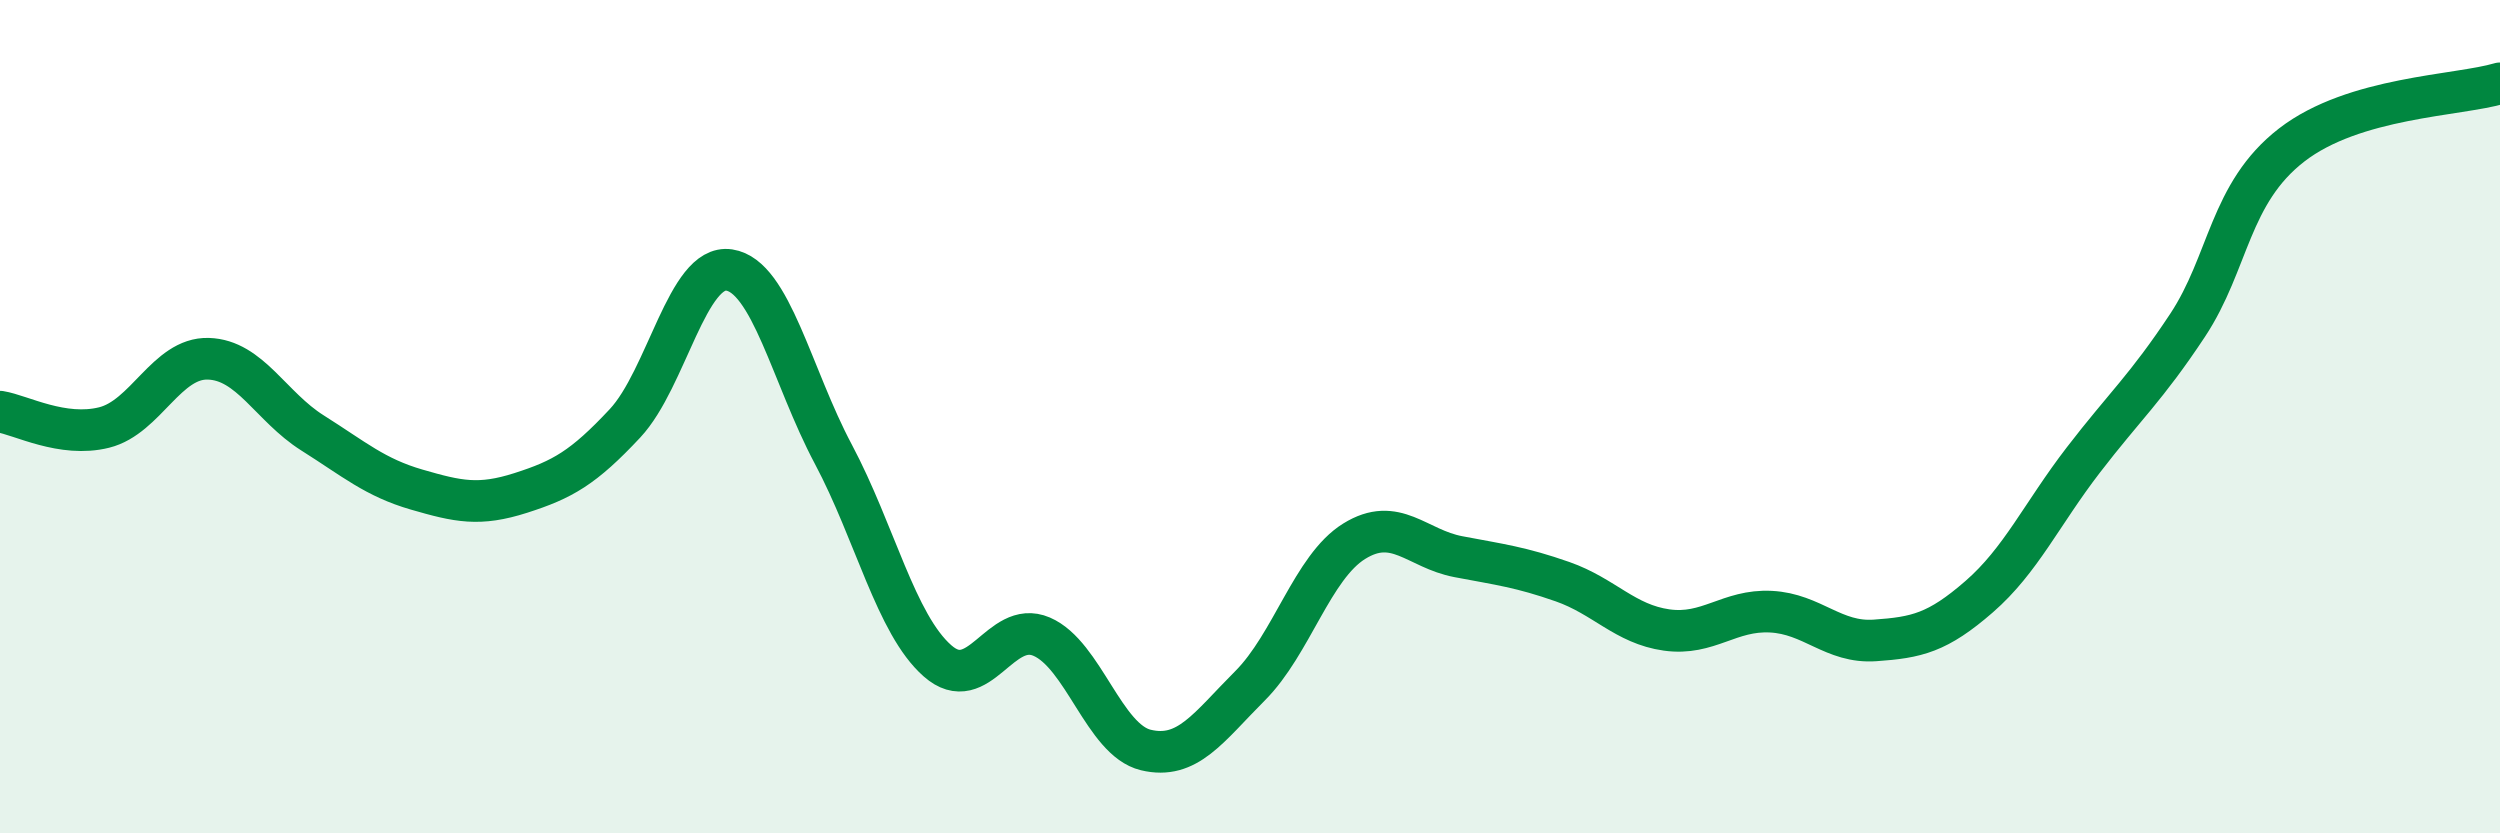 
    <svg width="60" height="20" viewBox="0 0 60 20" xmlns="http://www.w3.org/2000/svg">
      <path
        d="M 0,9.88 C 0.5,9.96 1.5,10.51 2.5,10.26 C 3.5,10.01 4,8.58 5,8.61 C 6,8.64 6.5,9.76 7.5,10.39 C 8.5,11.02 9,11.46 10,11.75 C 11,12.04 11.5,12.15 12.5,11.83 C 13.5,11.51 14,11.23 15,10.16 C 16,9.09 16.5,6.33 17.5,6.48 C 18.5,6.63 19,9.02 20,10.9 C 21,12.78 21.5,14.98 22.5,15.86 C 23.5,16.74 24,14.85 25,15.28 C 26,15.71 26.5,17.76 27.5,18 C 28.5,18.24 29,17.46 30,16.46 C 31,15.46 31.5,13.61 32.5,12.99 C 33.5,12.37 34,13.17 35,13.36 C 36,13.55 36.5,13.61 37.5,13.96 C 38.5,14.31 39,14.98 40,15.12 C 41,15.26 41.5,14.63 42.5,14.68 C 43.5,14.73 44,15.44 45,15.37 C 46,15.3 46.5,15.19 47.5,14.32 C 48.5,13.45 49,12.34 50,11.04 C 51,9.74 51.5,9.32 52.5,7.81 C 53.5,6.3 53.5,4.64 55,3.48 C 56.5,2.32 59,2.3 60,2L60 20L0 20Z"
        fill="#008740"
        opacity="0.1"
        stroke-linecap="round"
        stroke-linejoin="round"
      />
      <path
        d="M 0,9.88 C 0.5,9.96 1.5,10.51 2.5,10.26 C 3.5,10.01 4,8.58 5,8.61 C 6,8.64 6.5,9.76 7.5,10.39 C 8.5,11.02 9,11.46 10,11.75 C 11,12.04 11.5,12.15 12.5,11.83 C 13.5,11.51 14,11.23 15,10.16 C 16,9.09 16.5,6.33 17.5,6.48 C 18.5,6.63 19,9.02 20,10.9 C 21,12.78 21.5,14.98 22.5,15.86 C 23.5,16.74 24,14.85 25,15.28 C 26,15.71 26.5,17.76 27.5,18 C 28.5,18.24 29,17.46 30,16.46 C 31,15.46 31.5,13.61 32.5,12.99 C 33.5,12.37 34,13.17 35,13.36 C 36,13.55 36.5,13.61 37.5,13.96 C 38.5,14.31 39,14.98 40,15.12 C 41,15.26 41.5,14.63 42.5,14.68 C 43.5,14.73 44,15.44 45,15.37 C 46,15.3 46.5,15.19 47.5,14.32 C 48.5,13.45 49,12.34 50,11.04 C 51,9.74 51.5,9.32 52.5,7.81 C 53.5,6.3 53.5,4.64 55,3.48 C 56.5,2.32 59,2.3 60,2"
        stroke="#008740"
        stroke-width="1"
        fill="none"
        stroke-linecap="round"
        stroke-linejoin="round"
      />
    </svg>
  